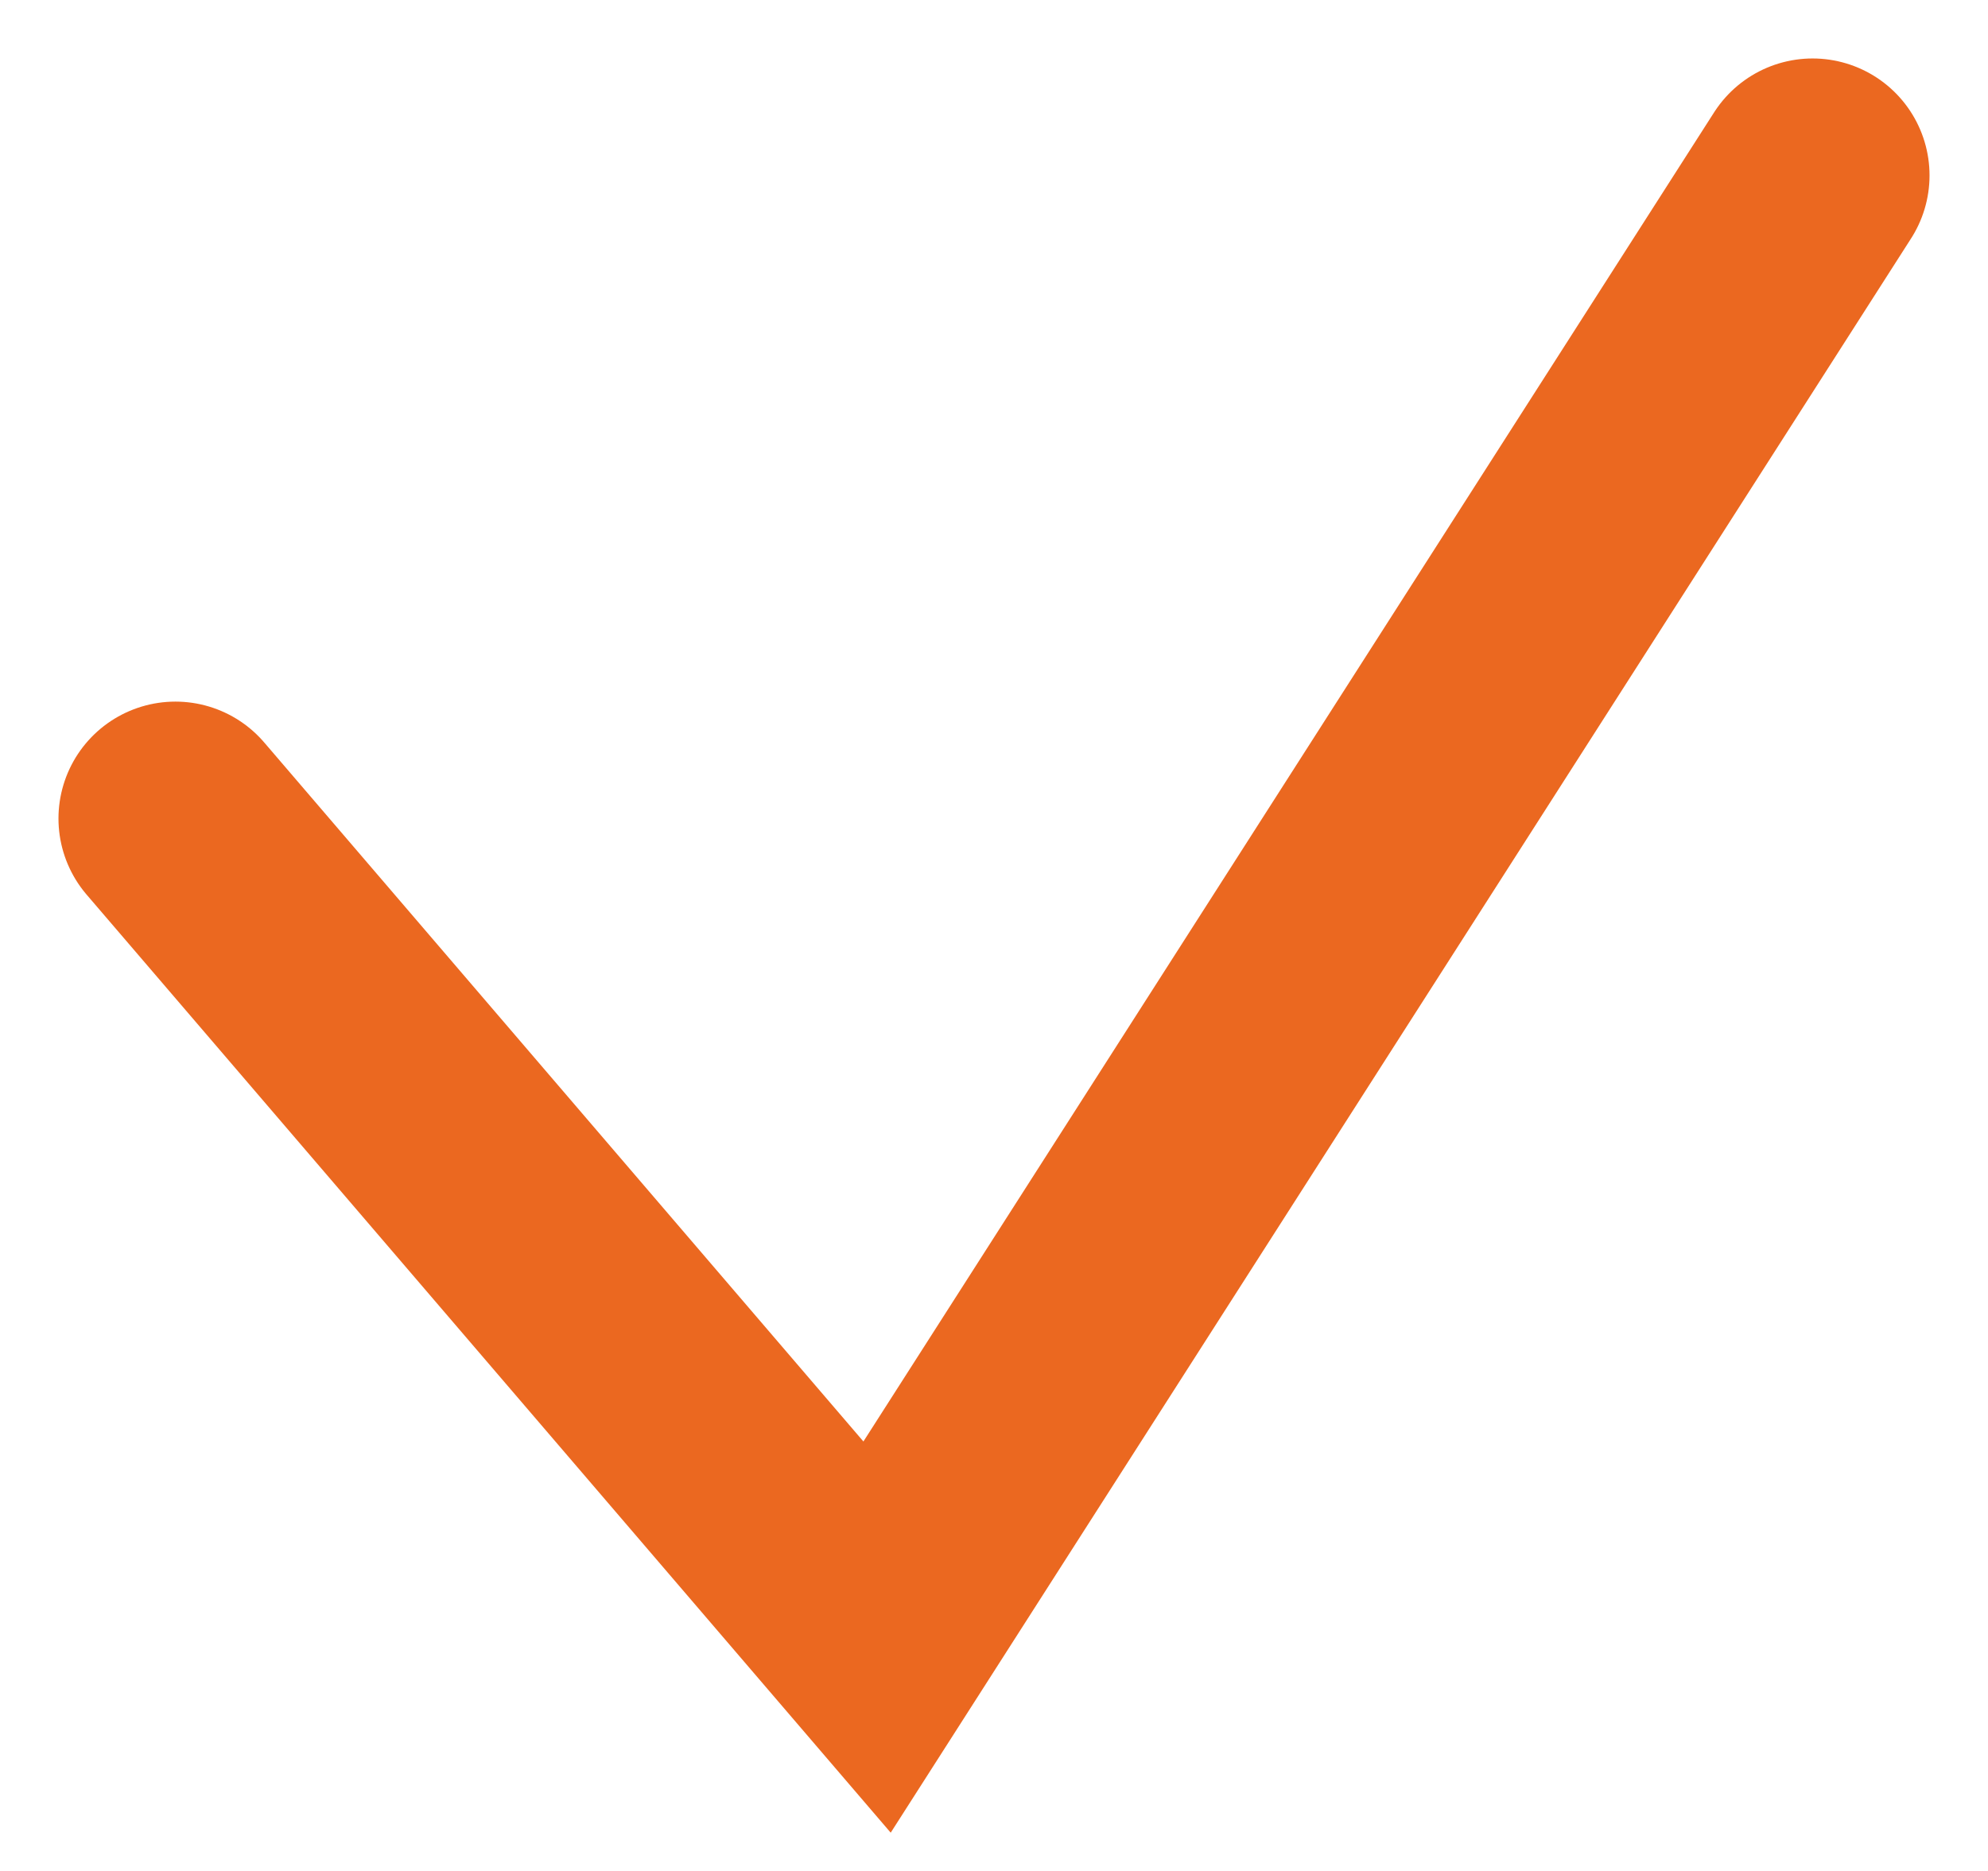 <?xml version="1.0" encoding="UTF-8"?> <svg xmlns="http://www.w3.org/2000/svg" width="17" height="16" viewBox="0 0 17 16" fill="none"><path d="M1.5 7L7.5 14L15.5 1.5" stroke="#EB6820" stroke-width="2" stroke-linecap="round"></path></svg> 